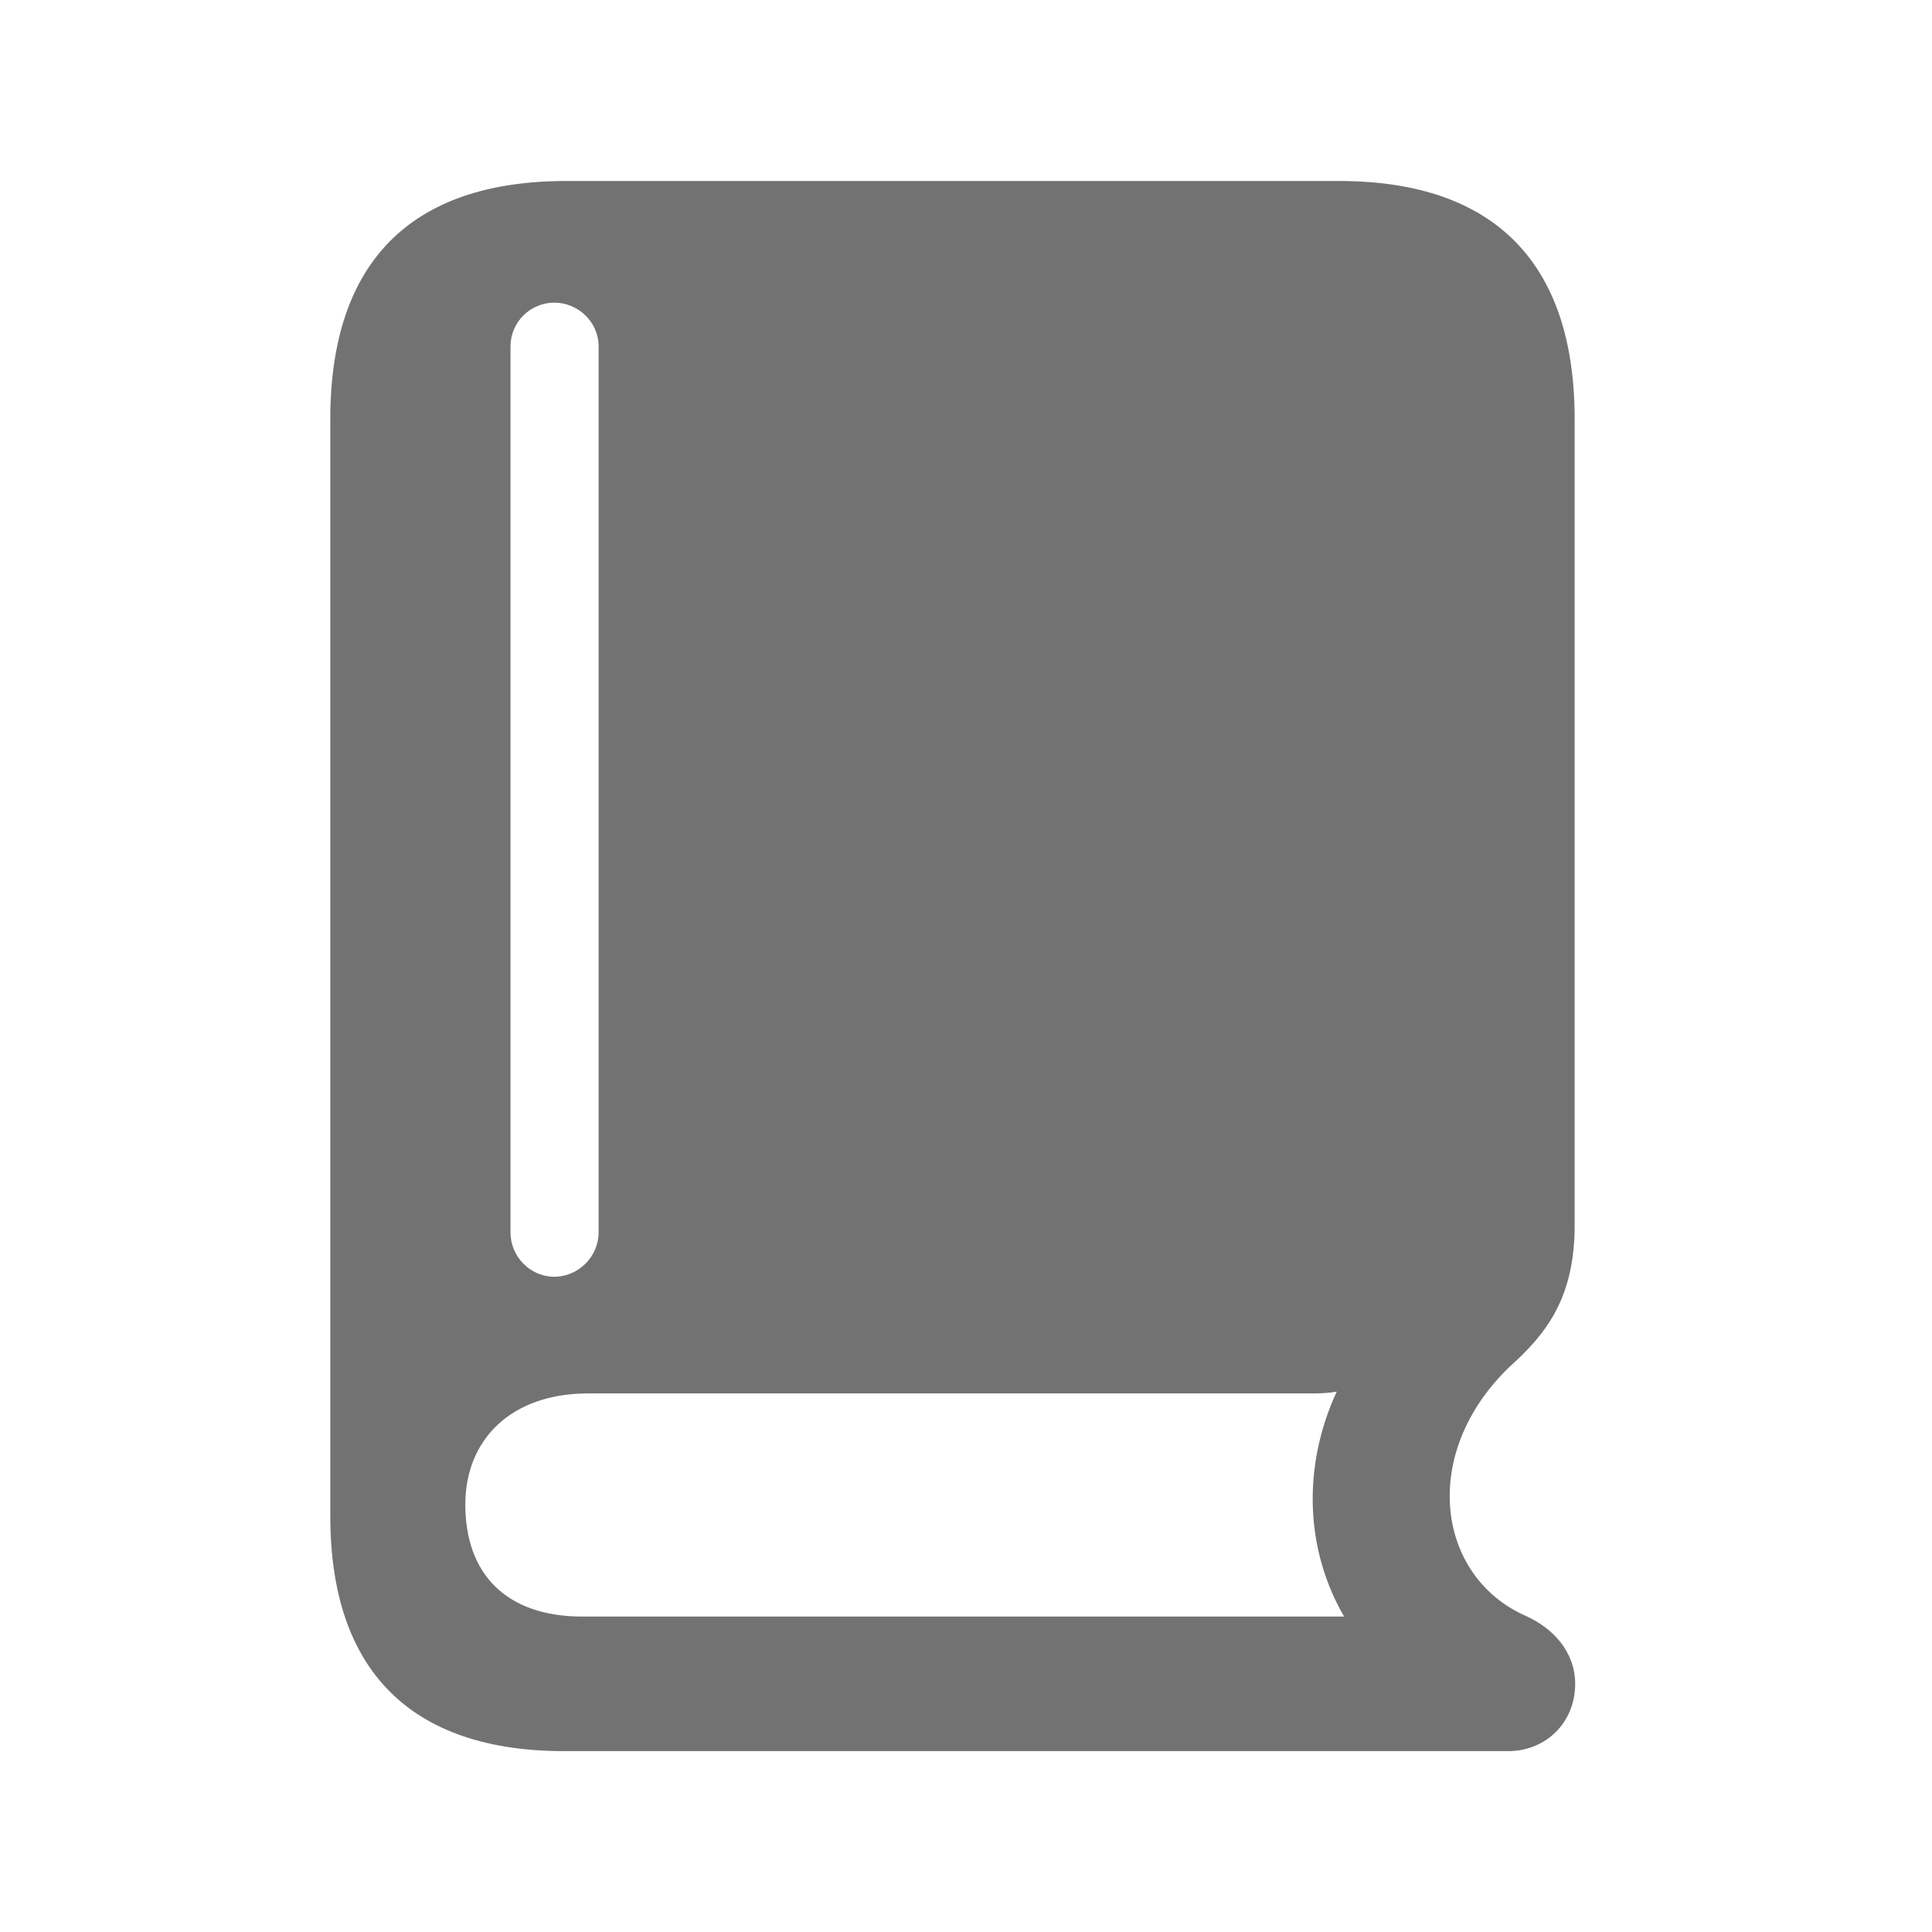 <svg width="26" height="26" viewBox="0 0 26 26" fill="none" xmlns="http://www.w3.org/2000/svg">
<path d="M7.593 23.566H20.296C20.804 23.566 21.198 23.18 21.198 22.663C21.198 22.23 20.902 21.912 20.533 21.746C19.334 21.217 19.095 19.564 20.318 18.391C20.8 17.958 21.191 17.476 21.191 16.489V5.641C21.191 3.54 20.113 2.436 18.02 2.436H7.617C5.525 2.436 4.445 3.532 4.445 5.641V20.401C4.445 22.486 5.533 23.566 7.593 23.566ZM7.839 21.755C6.803 21.755 6.262 21.173 6.262 20.248C6.262 19.366 6.885 18.752 7.913 18.752H17.681C17.794 18.752 17.9 18.744 17.989 18.728C17.514 19.758 17.575 20.874 18.089 21.755H7.839ZM7.46 17.182C7.138 17.182 6.87 16.914 6.87 16.584V4.663C6.87 4.333 7.138 4.073 7.46 4.073C7.78 4.073 8.056 4.333 8.056 4.663V16.584C8.056 16.914 7.78 17.182 7.46 17.182Z" fill="#151414" fill-opacity="0.6"/>
</svg>
